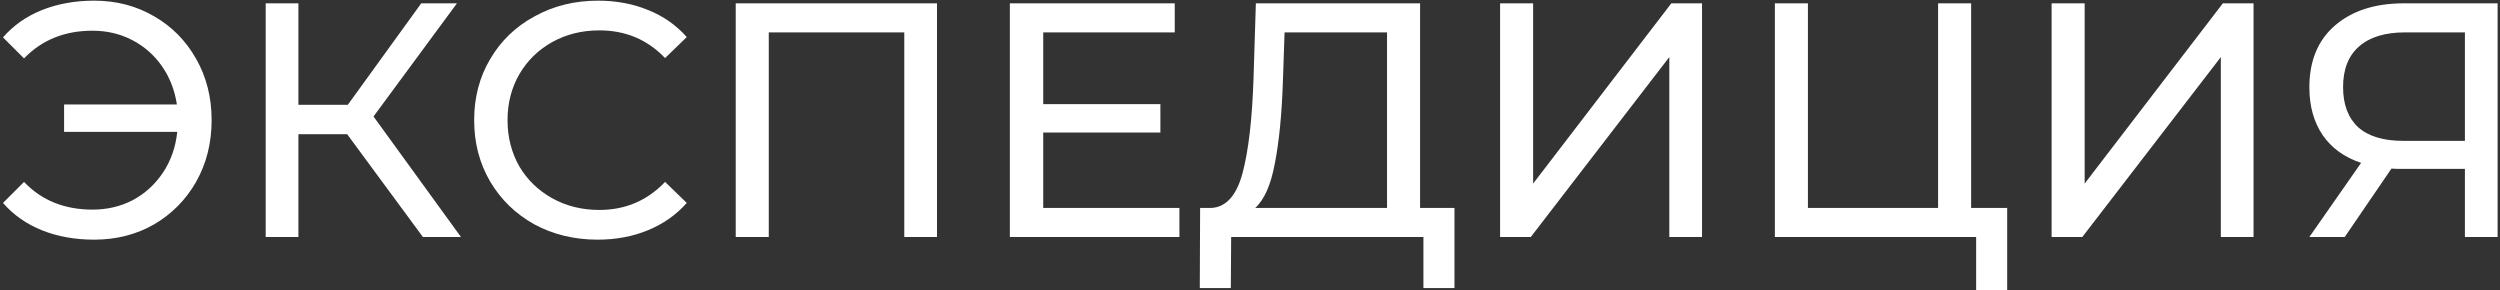<?xml version="1.0" encoding="UTF-8"?> <svg xmlns="http://www.w3.org/2000/svg" width="749" height="87" viewBox="0 0 749 87" fill="none"><rect x="0" y="0" width="749" height="87" fill="#333333" stroke="none"/> <path d="M28.2 0.2C34.867 0.2 40.867 1.767 46.2 4.9C51.533 7.967 55.733 12.233 58.8 17.7C61.867 23.1 63.4 29.2 63.4 36C63.4 42.8 61.867 48.933 58.8 54.4C55.733 59.8 51.533 64.067 46.2 67.2C40.867 70.267 34.867 71.8 28.2 71.8C22.467 71.8 17.267 70.867 12.6 69C7.933 67.133 4.033 64.4 0.9 60.8L7.2 54.5C12.467 60.033 19.3 62.8 27.7 62.8C32.167 62.8 36.233 61.833 39.9 59.9C43.567 57.9 46.567 55.133 48.9 51.6C51.233 48.067 52.633 44.033 53.1 39.5H19.2V31.3H53C52.333 26.967 50.833 23.133 48.5 19.8C46.167 16.467 43.2 13.867 39.6 12C36 10.133 32.033 9.2 27.7 9.2C19.367 9.2 12.533 11.967 7.2 17.5L0.9 11.2C4.033 7.6 7.933 4.867 12.6 3C17.333 1.133 22.533 0.2 28.2 0.2ZM104.003 40.2H89.403V71H79.603V1H89.403V31.4H104.203L126.203 1H136.903L111.903 34.9L138.103 71H126.703L104.003 40.2ZM179.058 71.8C172.058 71.8 165.724 70.267 160.058 67.2C154.458 64.067 150.058 59.8 146.858 54.4C143.658 48.933 142.058 42.8 142.058 36C142.058 29.2 143.658 23.1 146.858 17.7C150.058 12.233 154.491 7.967 160.158 4.9C165.824 1.767 172.158 0.2 179.158 0.2C184.624 0.2 189.624 1.133 194.158 3C198.691 4.8 202.558 7.5 205.758 11.1L199.258 17.4C193.991 11.867 187.424 9.1 179.558 9.1C174.358 9.1 169.658 10.267 165.458 12.6C161.258 14.933 157.958 18.167 155.558 22.3C153.224 26.367 152.058 30.933 152.058 36C152.058 41.067 153.224 45.667 155.558 49.8C157.958 53.867 161.258 57.067 165.458 59.4C169.658 61.733 174.358 62.9 179.558 62.9C187.358 62.9 193.924 60.1 199.258 54.5L205.758 60.8C202.558 64.4 198.658 67.133 194.058 69C189.524 70.867 184.524 71.8 179.058 71.8ZM280.723 1V71H270.923V9.7H230.323V71H220.423V1H280.723ZM353.352 62.3V71H302.552V1H351.952V9.7H312.552V31.2H347.652V39.7H312.552V62.3H353.352ZM435.756 62.3V86.3H426.456V71H368.856L368.756 86.3H359.456L359.556 62.3H362.956C367.356 62.033 370.456 58.567 372.256 51.9C374.056 45.167 375.156 35.7 375.556 23.5L376.256 1H425.456V62.3H435.756ZM384.356 24.4C384.023 34.267 383.223 42.433 381.956 48.9C380.756 55.367 378.79 59.833 376.056 62.3H415.556V9.7H384.856L384.356 24.4ZM449.427 1H459.327V55L500.727 1H509.927V71H500.127V17.1L458.627 71H449.427V1ZM601.352 62.3V86.9H592.052V71H531.752V1H541.652V62.3H580.652V1H590.552V62.3H601.352ZM614.662 1H624.562V55L665.962 1H675.162V71H665.362V17.1L623.862 71H614.662V1ZM748.286 1V71H738.486V50.6H719.186C717.986 50.6 717.086 50.567 716.486 50.5L702.486 71H691.886L707.386 48.8C702.386 47.133 698.553 44.367 695.886 40.5C693.219 36.567 691.886 31.8 691.886 26.2C691.886 18.267 694.419 12.1 699.486 7.7C704.619 3.233 711.519 1 720.186 1H748.286ZM701.986 26.1C701.986 31.3 703.486 35.3 706.486 38.1C709.553 40.833 714.053 42.2 719.986 42.2H738.486V9.7H720.586C714.586 9.7 709.986 11.1 706.786 13.9C703.586 16.7 701.986 20.767 701.986 26.1Z" fill="white"></path> </svg> 